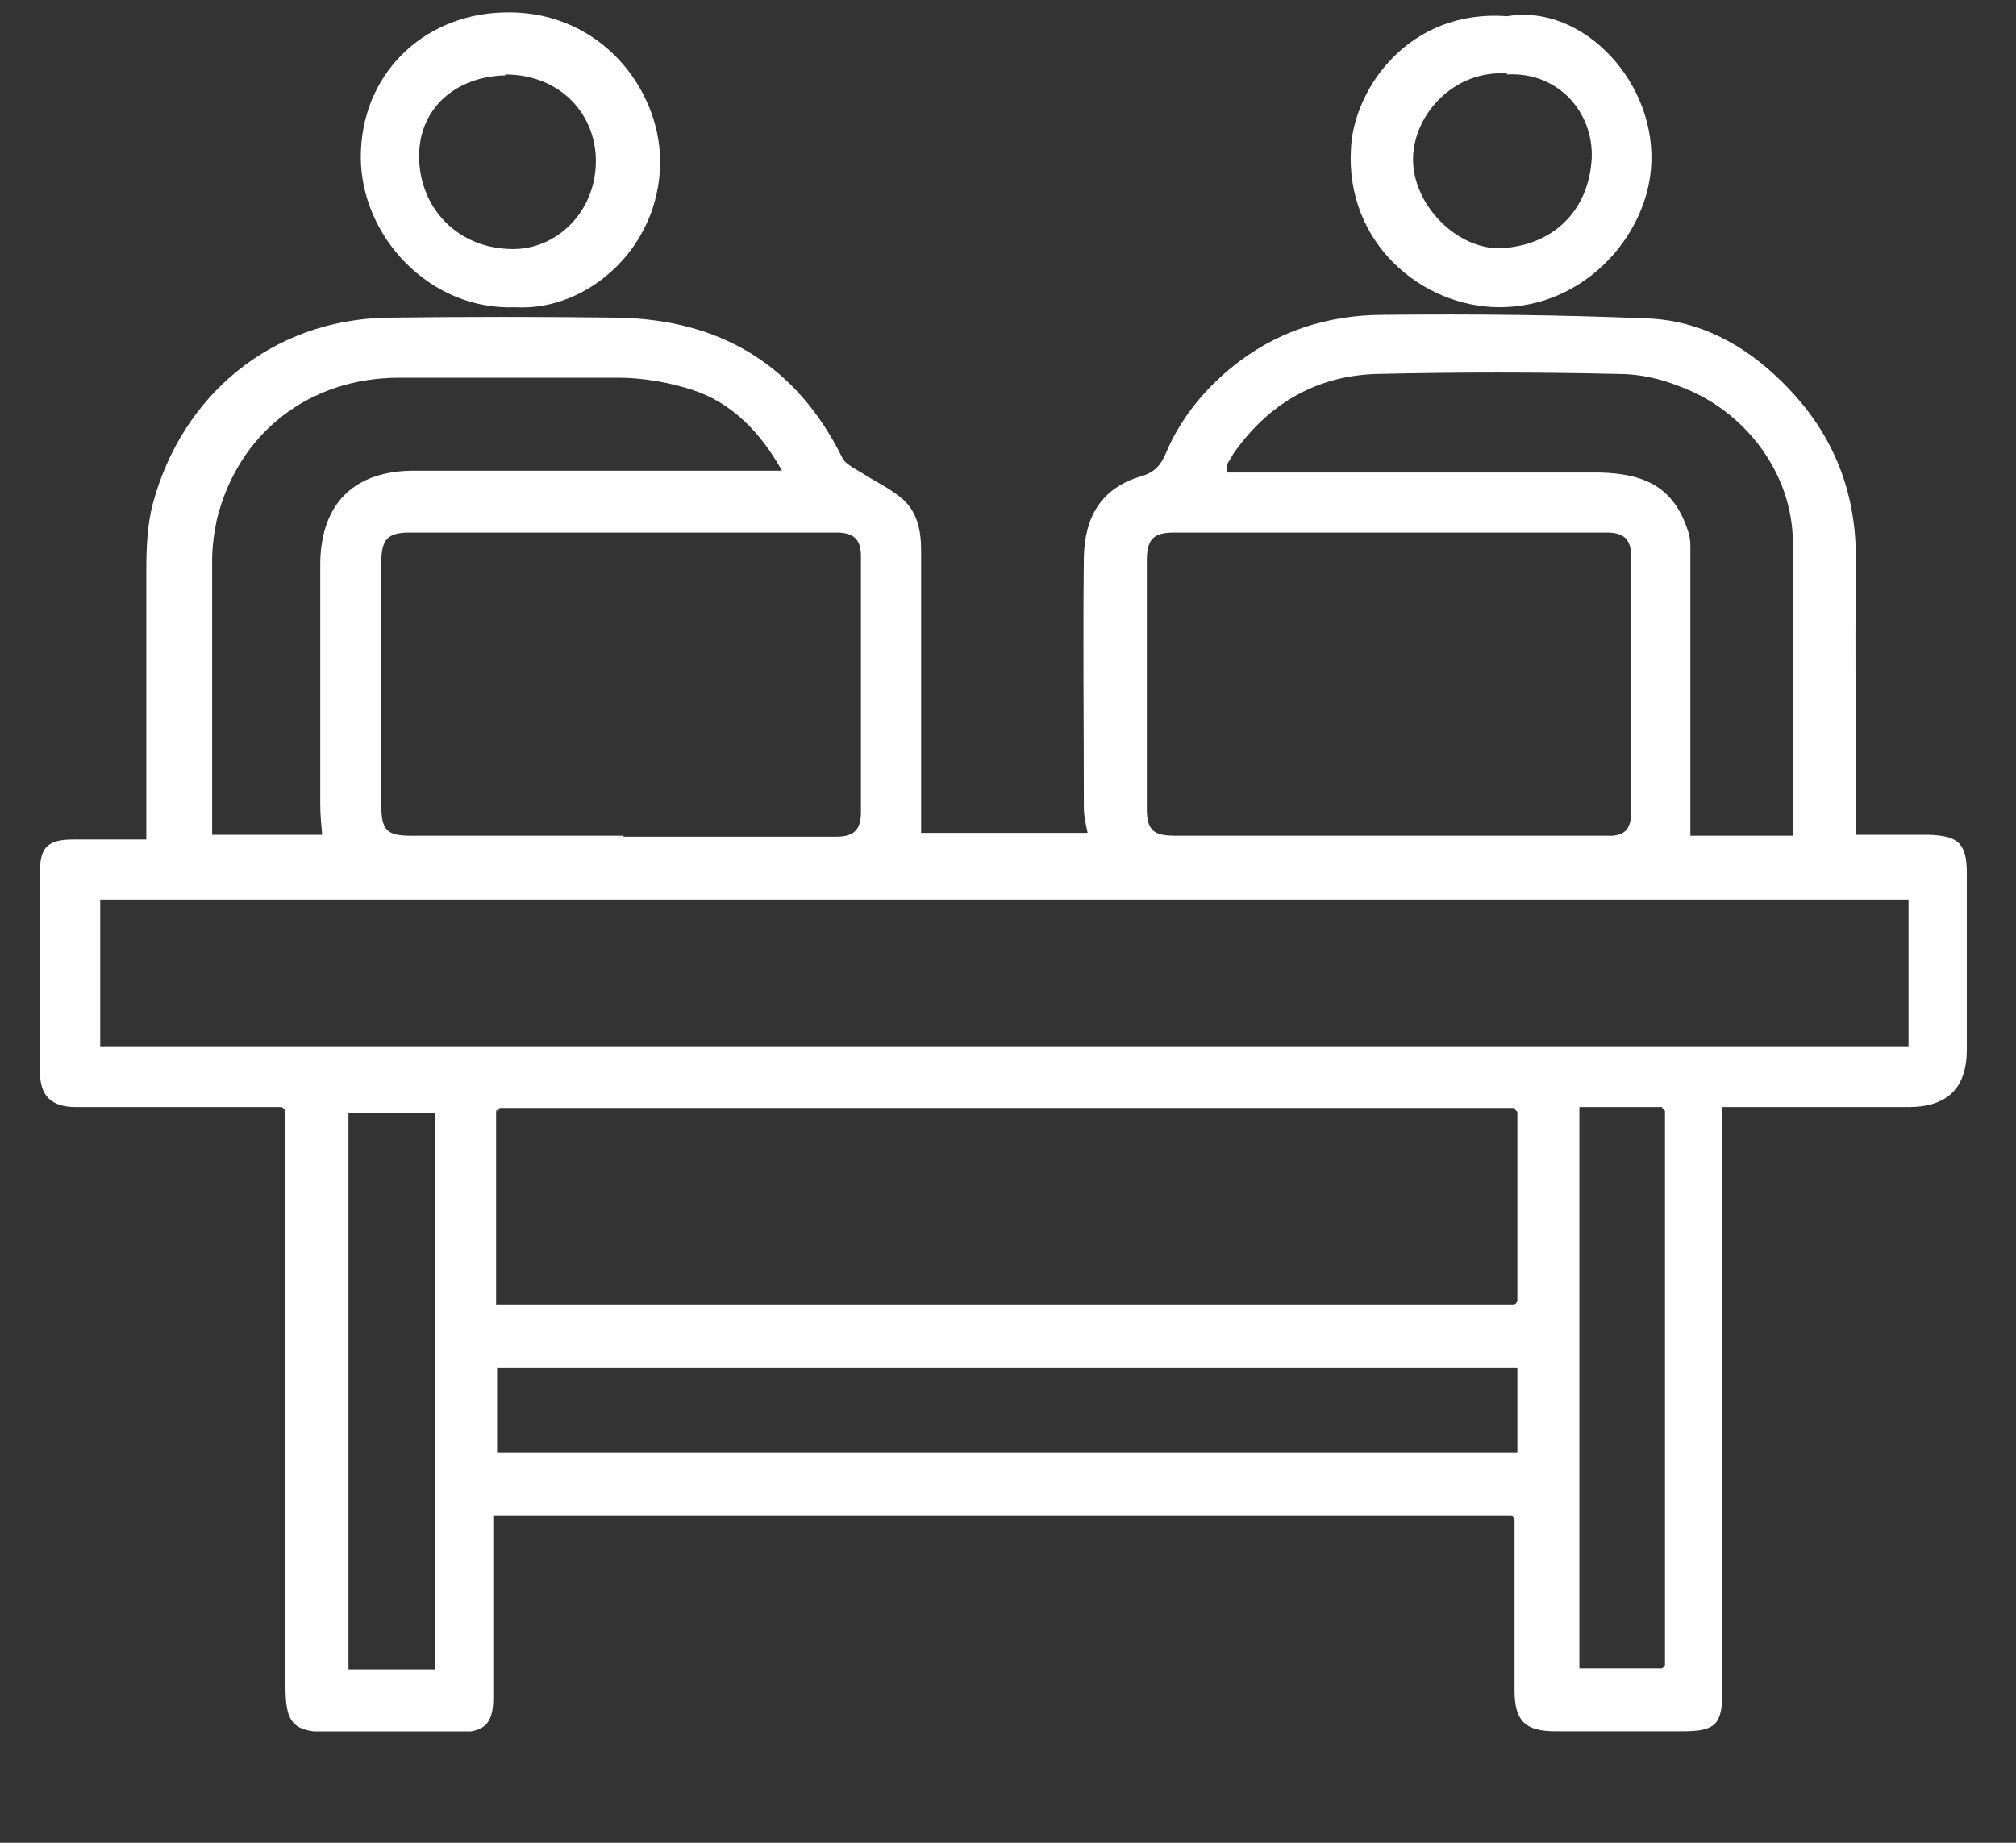<svg width="35" height="32" viewBox="0 0 35 32" fill="none" xmlns="http://www.w3.org/2000/svg">
<rect x="0" y="0" width="35" height="32" fill="#333333" stroke="none"/>
<g clip-path="url(#clip0_5360_9999)">
<path d="M6.05 19.322H7.552V28.988H6.05V19.322ZM21.298 8.189C21.298 8.189 21.298 8.091 21.298 8.075C21.331 8.01 21.38 7.944 21.412 7.879C22.017 7.015 22.849 6.526 23.894 6.494C25.298 6.461 26.702 6.461 28.106 6.494C28.465 6.494 28.824 6.575 29.151 6.706C30.277 7.113 31.126 8.205 31.126 9.428C31.126 10.895 31.126 12.378 31.126 13.845C31.126 14.073 31.126 14.285 31.126 14.513H29.347C29.347 12.851 29.347 11.188 29.347 9.542C29.347 9.444 29.347 9.346 29.314 9.248C29.085 8.515 28.628 8.222 27.763 8.205C26.865 8.205 25.967 8.205 25.069 8.205H21.282L21.298 8.189ZM3.683 14.513V14.318C3.683 12.786 3.683 11.27 3.683 9.737C3.683 9.493 3.716 9.248 3.765 9.02C4.14 7.504 5.381 6.559 6.932 6.559C8.205 6.559 9.478 6.559 10.736 6.559C11.16 6.559 11.617 6.64 12.025 6.771C12.711 6.999 13.201 7.504 13.576 8.173H7.193C6.148 8.173 5.577 8.743 5.56 9.77C5.56 11.172 5.56 12.574 5.56 13.976C5.56 14.139 5.577 14.318 5.593 14.497H3.683V14.513ZM26.343 25.223H8.63V23.756H26.343V25.223ZM10.834 14.513C9.593 14.513 8.368 14.513 7.128 14.513C6.719 14.513 6.621 14.416 6.621 13.992C6.621 12.574 6.621 11.155 6.621 9.754C6.621 9.363 6.736 9.248 7.111 9.248C9.576 9.248 12.058 9.248 14.523 9.248C14.817 9.248 14.947 9.363 14.947 9.656C14.947 11.139 14.947 12.623 14.947 14.106C14.947 14.399 14.833 14.53 14.523 14.53C13.282 14.53 12.058 14.53 10.817 14.53M24.171 14.513C22.914 14.513 21.657 14.513 20.4 14.513C20.025 14.513 19.91 14.416 19.91 14.041C19.91 12.606 19.91 11.172 19.91 9.737C19.91 9.363 20.025 9.248 20.384 9.248C22.882 9.248 25.396 9.248 27.894 9.248C28.188 9.248 28.318 9.363 28.318 9.656C28.318 11.139 28.318 12.623 28.318 14.106C28.318 14.399 28.204 14.53 27.894 14.513C26.653 14.513 25.396 14.513 24.155 14.513M1.74 15.622H33.134V18.181H1.74V15.622ZM26.343 19.306C26.343 20.398 26.343 21.506 26.343 22.598C26.326 22.614 26.31 22.647 26.294 22.663C26.212 22.663 26.114 22.663 26.032 22.663H8.613V19.289C8.613 19.289 8.646 19.257 8.678 19.24C8.76 19.24 8.842 19.24 8.907 19.24H26.049C26.049 19.24 26.212 19.24 26.277 19.24C26.294 19.257 26.31 19.273 26.326 19.289M28.857 19.24C28.857 19.24 28.89 19.273 28.906 19.289C28.906 22.5 28.906 25.712 28.906 28.923C28.89 28.939 28.873 28.955 28.857 28.971H27.42V19.224H28.857V19.24ZM4.956 19.306C4.956 19.42 4.956 19.55 4.956 19.68C4.956 22.875 4.956 26.086 4.956 29.281C4.956 29.933 5.087 30.08 5.74 30.08C6.475 30.08 7.226 30.08 7.96 30.08C8.417 30.08 8.564 29.933 8.564 29.477C8.564 28.434 8.564 27.39 8.564 26.315H26.016C26.016 26.315 26.18 26.315 26.245 26.315L26.294 26.38C26.294 27.374 26.294 28.352 26.294 29.346C26.294 29.884 26.473 30.064 27.012 30.064C27.747 30.064 28.481 30.064 29.2 30.064C29.787 30.064 29.902 29.95 29.902 29.363C29.902 26.119 29.902 22.875 29.902 19.615V19.224H33.134C33.809 19.224 34.146 18.893 34.146 18.23C34.146 17.203 34.146 16.192 34.146 15.165C34.146 14.644 33.999 14.513 33.477 14.497C33.069 14.497 32.644 14.497 32.22 14.497C32.22 12.9 32.204 11.319 32.22 9.754C32.236 8.499 31.796 7.455 30.898 6.592C30.277 5.988 29.526 5.581 28.661 5.532C27.11 5.467 25.575 5.451 24.024 5.467C23.045 5.467 22.131 5.76 21.363 6.396C20.874 6.803 20.482 7.292 20.237 7.879C20.155 8.075 20.041 8.205 19.812 8.27C19.094 8.482 18.833 9.004 18.817 9.672C18.8 11.123 18.817 12.574 18.817 14.024C18.817 14.171 18.849 14.302 18.882 14.464H15.992C15.992 12.818 15.992 11.188 15.992 9.558C15.992 9.216 15.927 8.89 15.666 8.662C15.454 8.482 15.209 8.368 14.98 8.222C14.85 8.14 14.67 8.059 14.621 7.944C13.821 6.331 12.499 5.548 10.719 5.516C9.397 5.499 8.058 5.499 6.736 5.516C4.711 5.548 3.16 6.869 2.654 8.743C2.556 9.118 2.54 9.509 2.54 9.9C2.54 11.335 2.54 12.753 2.54 14.187V14.579H1.267C0.842 14.579 0.695 14.709 0.695 15.117C0.695 16.29 0.695 17.464 0.695 18.621C0.695 19.029 0.891 19.224 1.316 19.224C2.507 19.224 3.699 19.224 4.891 19.224C4.907 19.24 4.94 19.257 4.956 19.273" fill="white"/>
<path d="M8.761 1.293C9.757 1.293 10.345 2.01 10.345 2.793C10.345 3.673 9.676 4.325 8.908 4.325C7.945 4.325 7.276 3.608 7.276 2.711C7.276 1.88 7.913 1.326 8.778 1.309M8.941 5.335C10.231 5.417 11.553 4.227 11.455 2.646C11.374 1.44 10.345 0.152 8.713 0.217C7.325 0.266 6.264 1.309 6.264 2.727C6.264 4.097 7.455 5.401 8.957 5.335" fill="white"/>
<path d="M26.164 1.293C27.062 1.244 27.666 1.961 27.634 2.744C27.585 3.689 26.932 4.26 26.083 4.308C25.315 4.357 24.515 3.559 24.532 2.744C24.548 1.978 25.25 1.211 26.164 1.277M26.164 0.282C24.466 0.152 23.503 1.537 23.454 2.581C23.356 4.227 24.695 5.335 26.034 5.335C27.503 5.335 28.564 4.113 28.662 2.939C28.793 1.456 27.487 0.054 26.164 0.282Z" fill="white"/>
<path d="M4.956 19.307C4.956 19.307 4.907 19.274 4.891 19.258C4.907 19.274 4.94 19.29 4.956 19.307Z" fill="white"/>
<path d="M28.857 19.24C28.857 19.24 28.89 19.273 28.906 19.289C28.89 19.273 28.874 19.256 28.857 19.24Z" fill="white"/>
<path d="M26.293 19.24C26.293 19.24 26.326 19.273 26.342 19.289C26.326 19.273 26.309 19.256 26.293 19.24Z" fill="white"/>
<path d="M8.613 19.307C8.613 19.307 8.646 19.274 8.679 19.258C8.662 19.274 8.646 19.29 8.613 19.307Z" fill="white"/>
<path d="M26.342 22.6C26.342 22.6 26.309 22.648 26.293 22.665C26.309 22.648 26.326 22.616 26.342 22.6Z" fill="white"/>
<path d="M28.906 28.939C28.906 28.939 28.874 28.972 28.857 29.005C28.874 28.988 28.89 28.972 28.906 28.939Z" fill="white"/>
</g>
<defs>
<clipPath id="clip0_5360_9999">
<rect width="33.5" height="29.846" fill="white" transform="translate(0.695 0.219)"/>
</clipPath>
</defs>
</svg>
